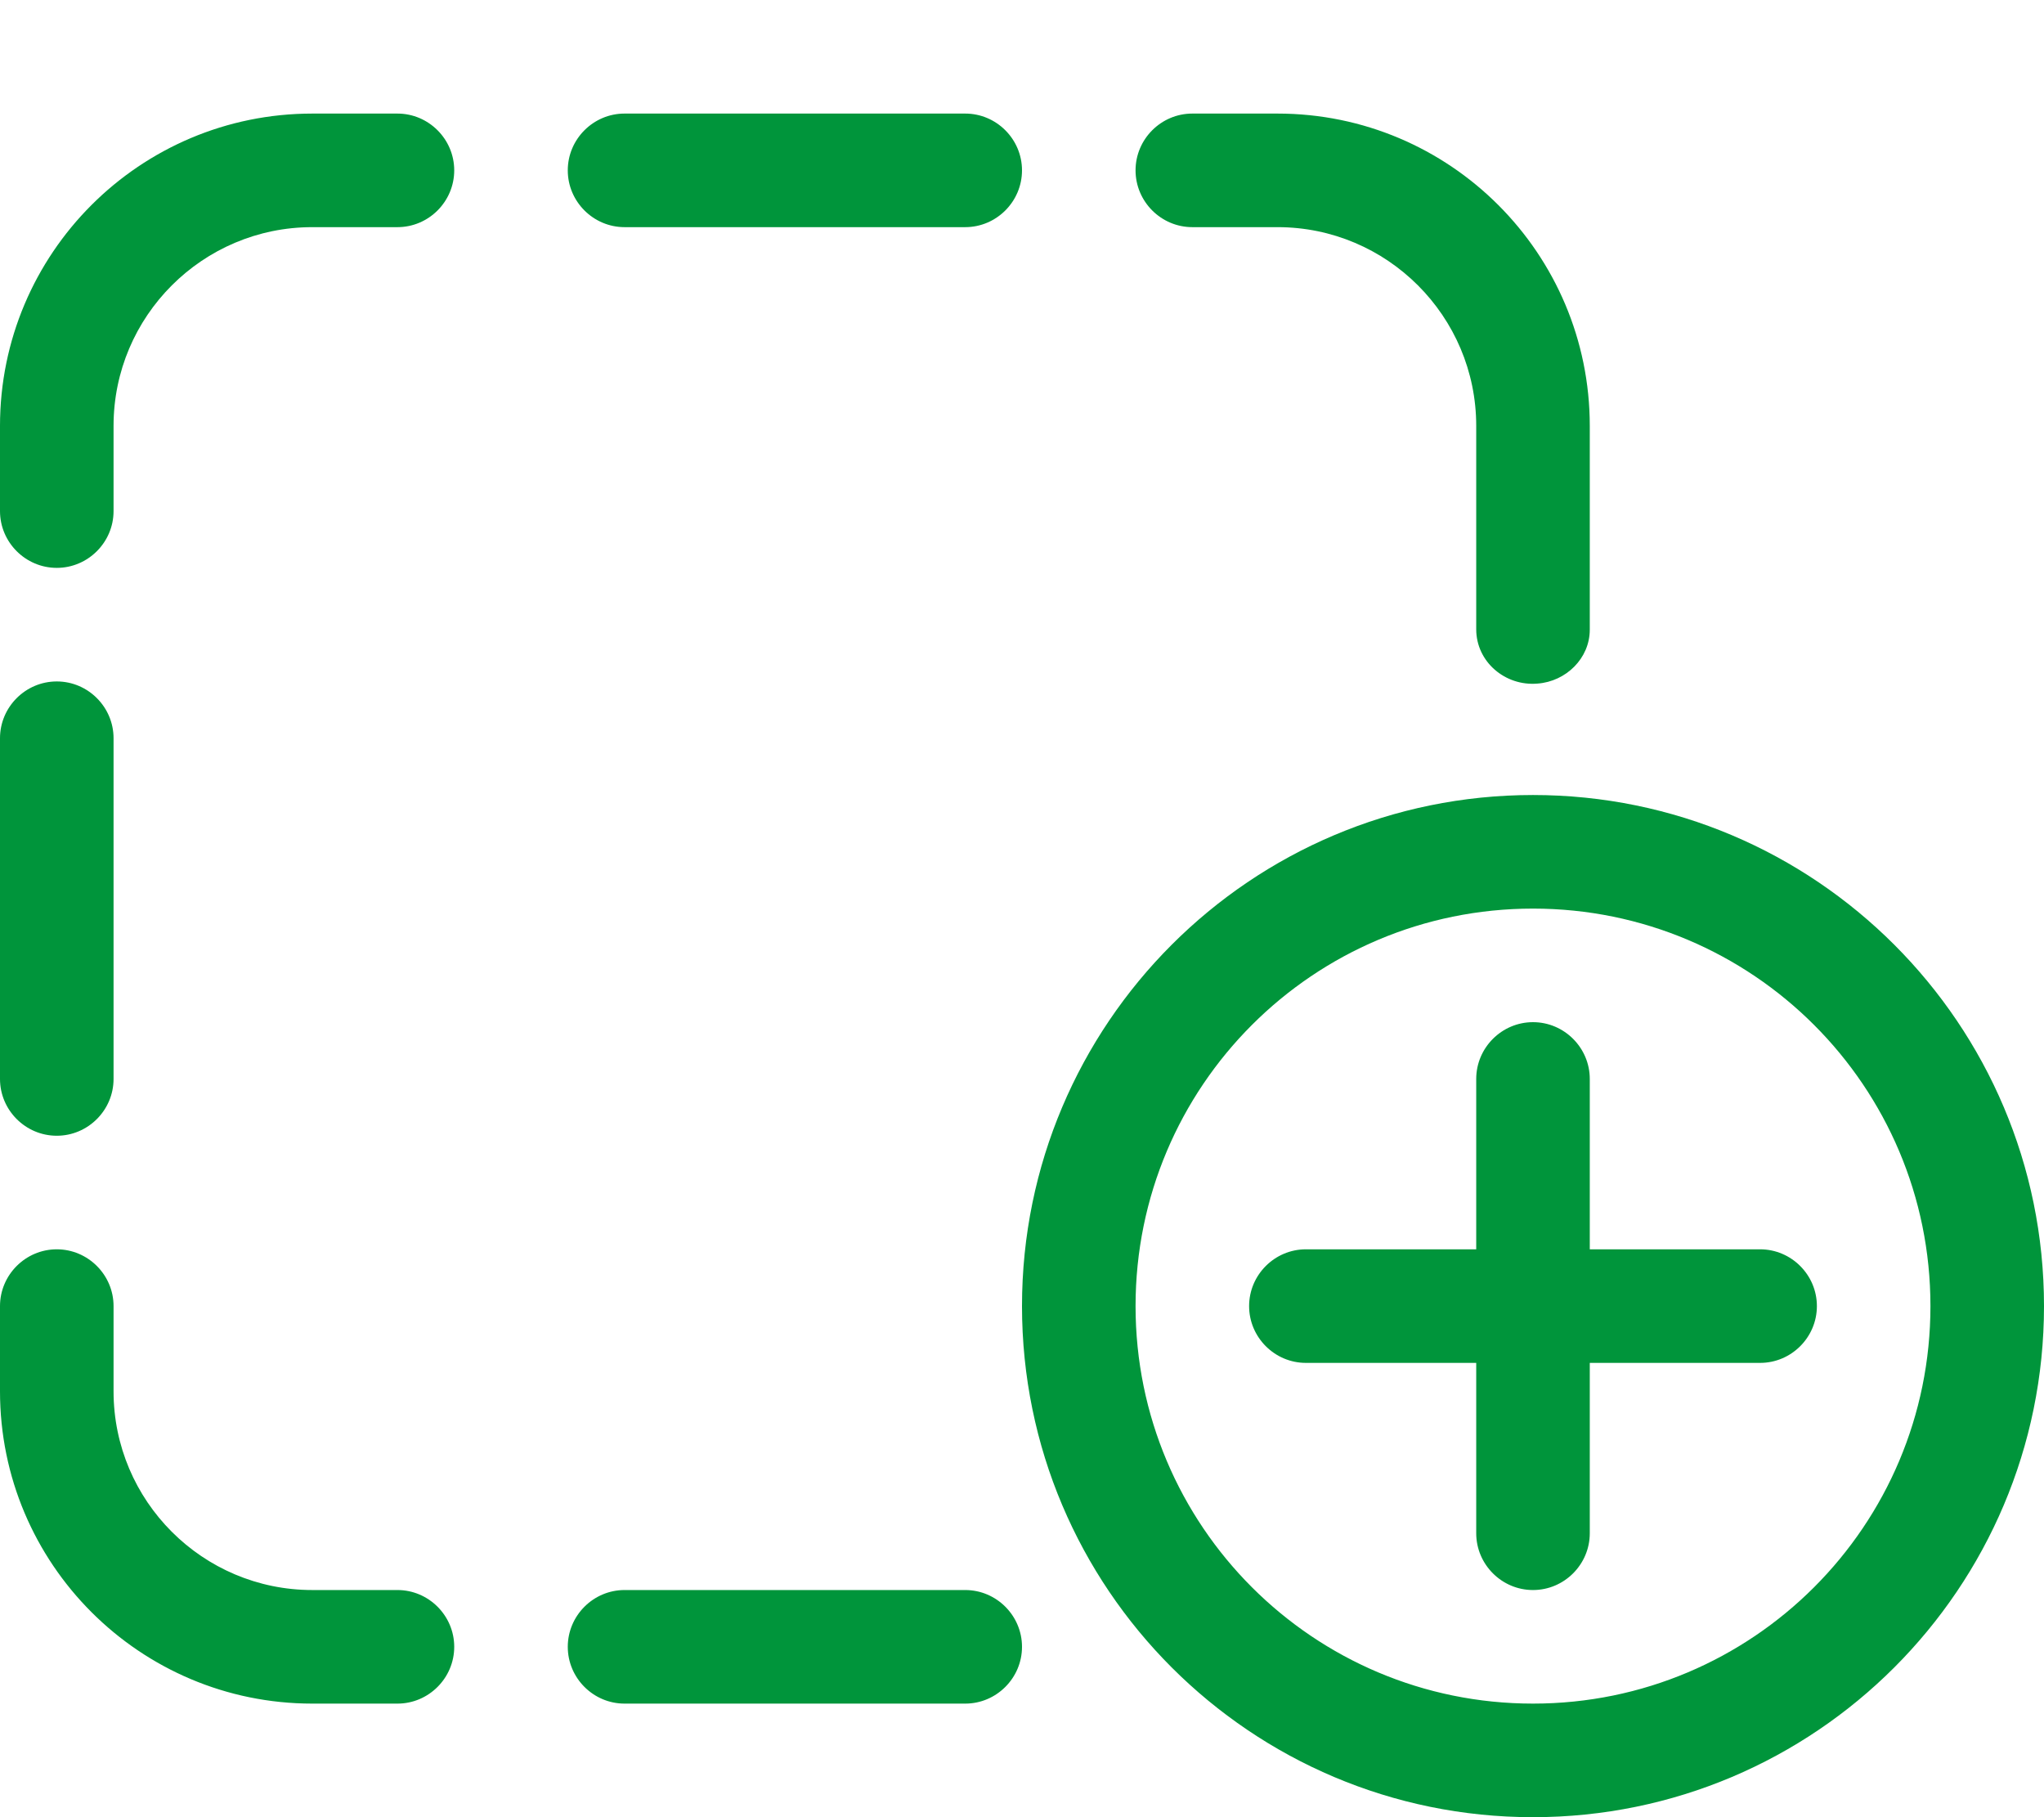 <?xml version="1.0" encoding="UTF-8"?>
<svg xmlns="http://www.w3.org/2000/svg" width="576" height="512" version="1.1" viewBox="0 0 576 512">
  <defs>
    <style>
      .cls-1 {
        fill: #00953b;
      }
    </style>
  </defs>
  <!-- Generator: Adobe Illustrator 28.7.1, SVG Export Plug-In . SVG Version: 1.2.0 Build 142)  -->
  <g>
    <g id="Lager_1">
      <path class="cls-1" d="M112,32c8.8,0,16,7.2,16,16s-7.2,16-16,16h-24c-30.9,0-56,25.1-56,56v24c0,8.8-7.2,16-16,16S0,152.8,0,144v-24C0,71.4,39.4,32,88,32h24ZM0,304v-96c0-8.8,7.2-16,16-16s16,7.2,16,16v96c0,8.8-7.2,16-16,16s-16-7.2-16-16ZM16,352c8.8,0,16,7.2,16,16v24c0,30.9,25.1,56,56,56h24c8.8,0,16,7.2,16,16s-7.2,16-16,16h-24c-48.6,0-88-39.4-88-88v-24c0-8.8,7.2-16,16-16ZM433.3,192.6c-9.1.8-17.3-6.1-17.3-15.3v-57.3c0-30.9-25.1-56-56-56h-24c-8.8,0-16-7.2-16-16s7.2-16,16-16h24c48.6,0,88,39.4,88,88v57.4c0,8.1-6.7,14.6-14.7,15.2h0ZM160,464c0-8.8,7.2-16,16-16h96c8.8,0,16,7.2,16,16s-7.2,16-16,16h-96c-8.8,0-16-7.2-16-16ZM272,64h-96c-8.8,0-16-7.2-16-16s7.2-16,16-16h96c8.8,0,16,7.2,16,16s-7.2,16-16,16ZM544,368c0-61.9-50.1-112-112-112s-112,50.1-112,112,50.1,112,112,112,112-50.1,112-112ZM288,368c0-79.5,64.5-144,144-144s144,64.5,144,144-64.5,144-144,144-144-64.5-144-144ZM448,304v48h48c8.8,0,16,7.2,16,16s-7.2,16-16,16h-48v48c0,8.8-7.2,16-16,16s-16-7.2-16-16v-48h-48c-8.8,0-16-7.2-16-16s7.2-16,16-16h48v-48c0-8.8,7.2-16,16-16s16,7.2,16,16Z"/>
    </g>
  </g>
</svg>